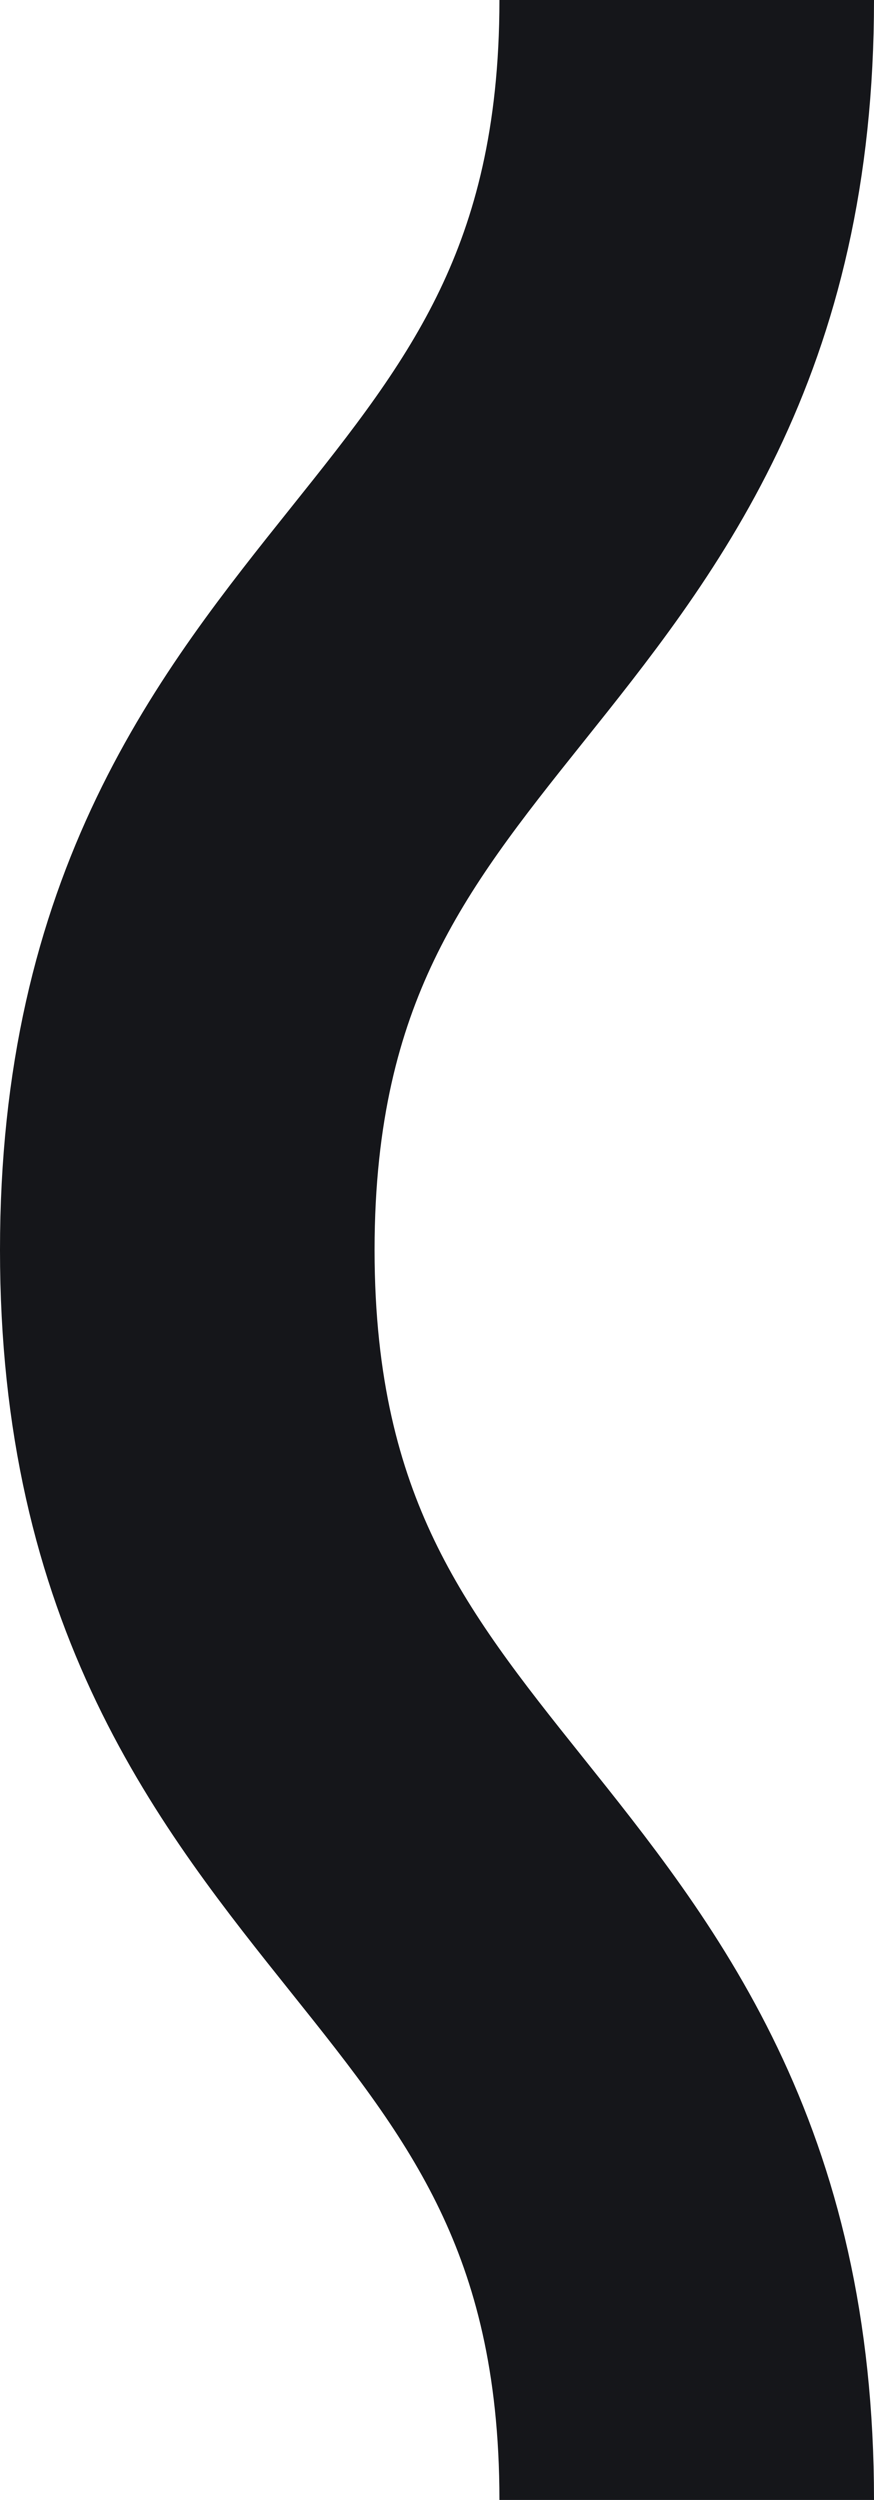 <svg id="exgb56r686891" xmlns="http://www.w3.org/2000/svg" xmlns:xlink="http://www.w3.org/1999/xlink" viewBox="0 0 7 20" shape-rendering="geometricPrecision" text-rendering="geometricPrecision"><style><![CDATA[#exgb56r686892_to {animation: exgb56r686892_to__to 500ms linear infinite normal forwards}@keyframes exgb56r686892_to__to { 0% {transform: translate(0px,-20px)} 100% {transform: translate(0px,0px)} }]]></style><g id="exgb56r686892_to" transform="translate(0,-20)"><path id="exgb56r686892" d="M5.5,0C5.5,5,1.5,5,1.5,10C1.5,15,5.5,15,5.5,20C5.5,25,1.5,25,1.5,30C1.5,35,5.5,35,5.5,40" transform="translate(0,0)" fill="none" stroke="rgb(21,22,26)" stroke-width="3" stroke-linecap="round" stroke-linejoin="round"/></g></svg>